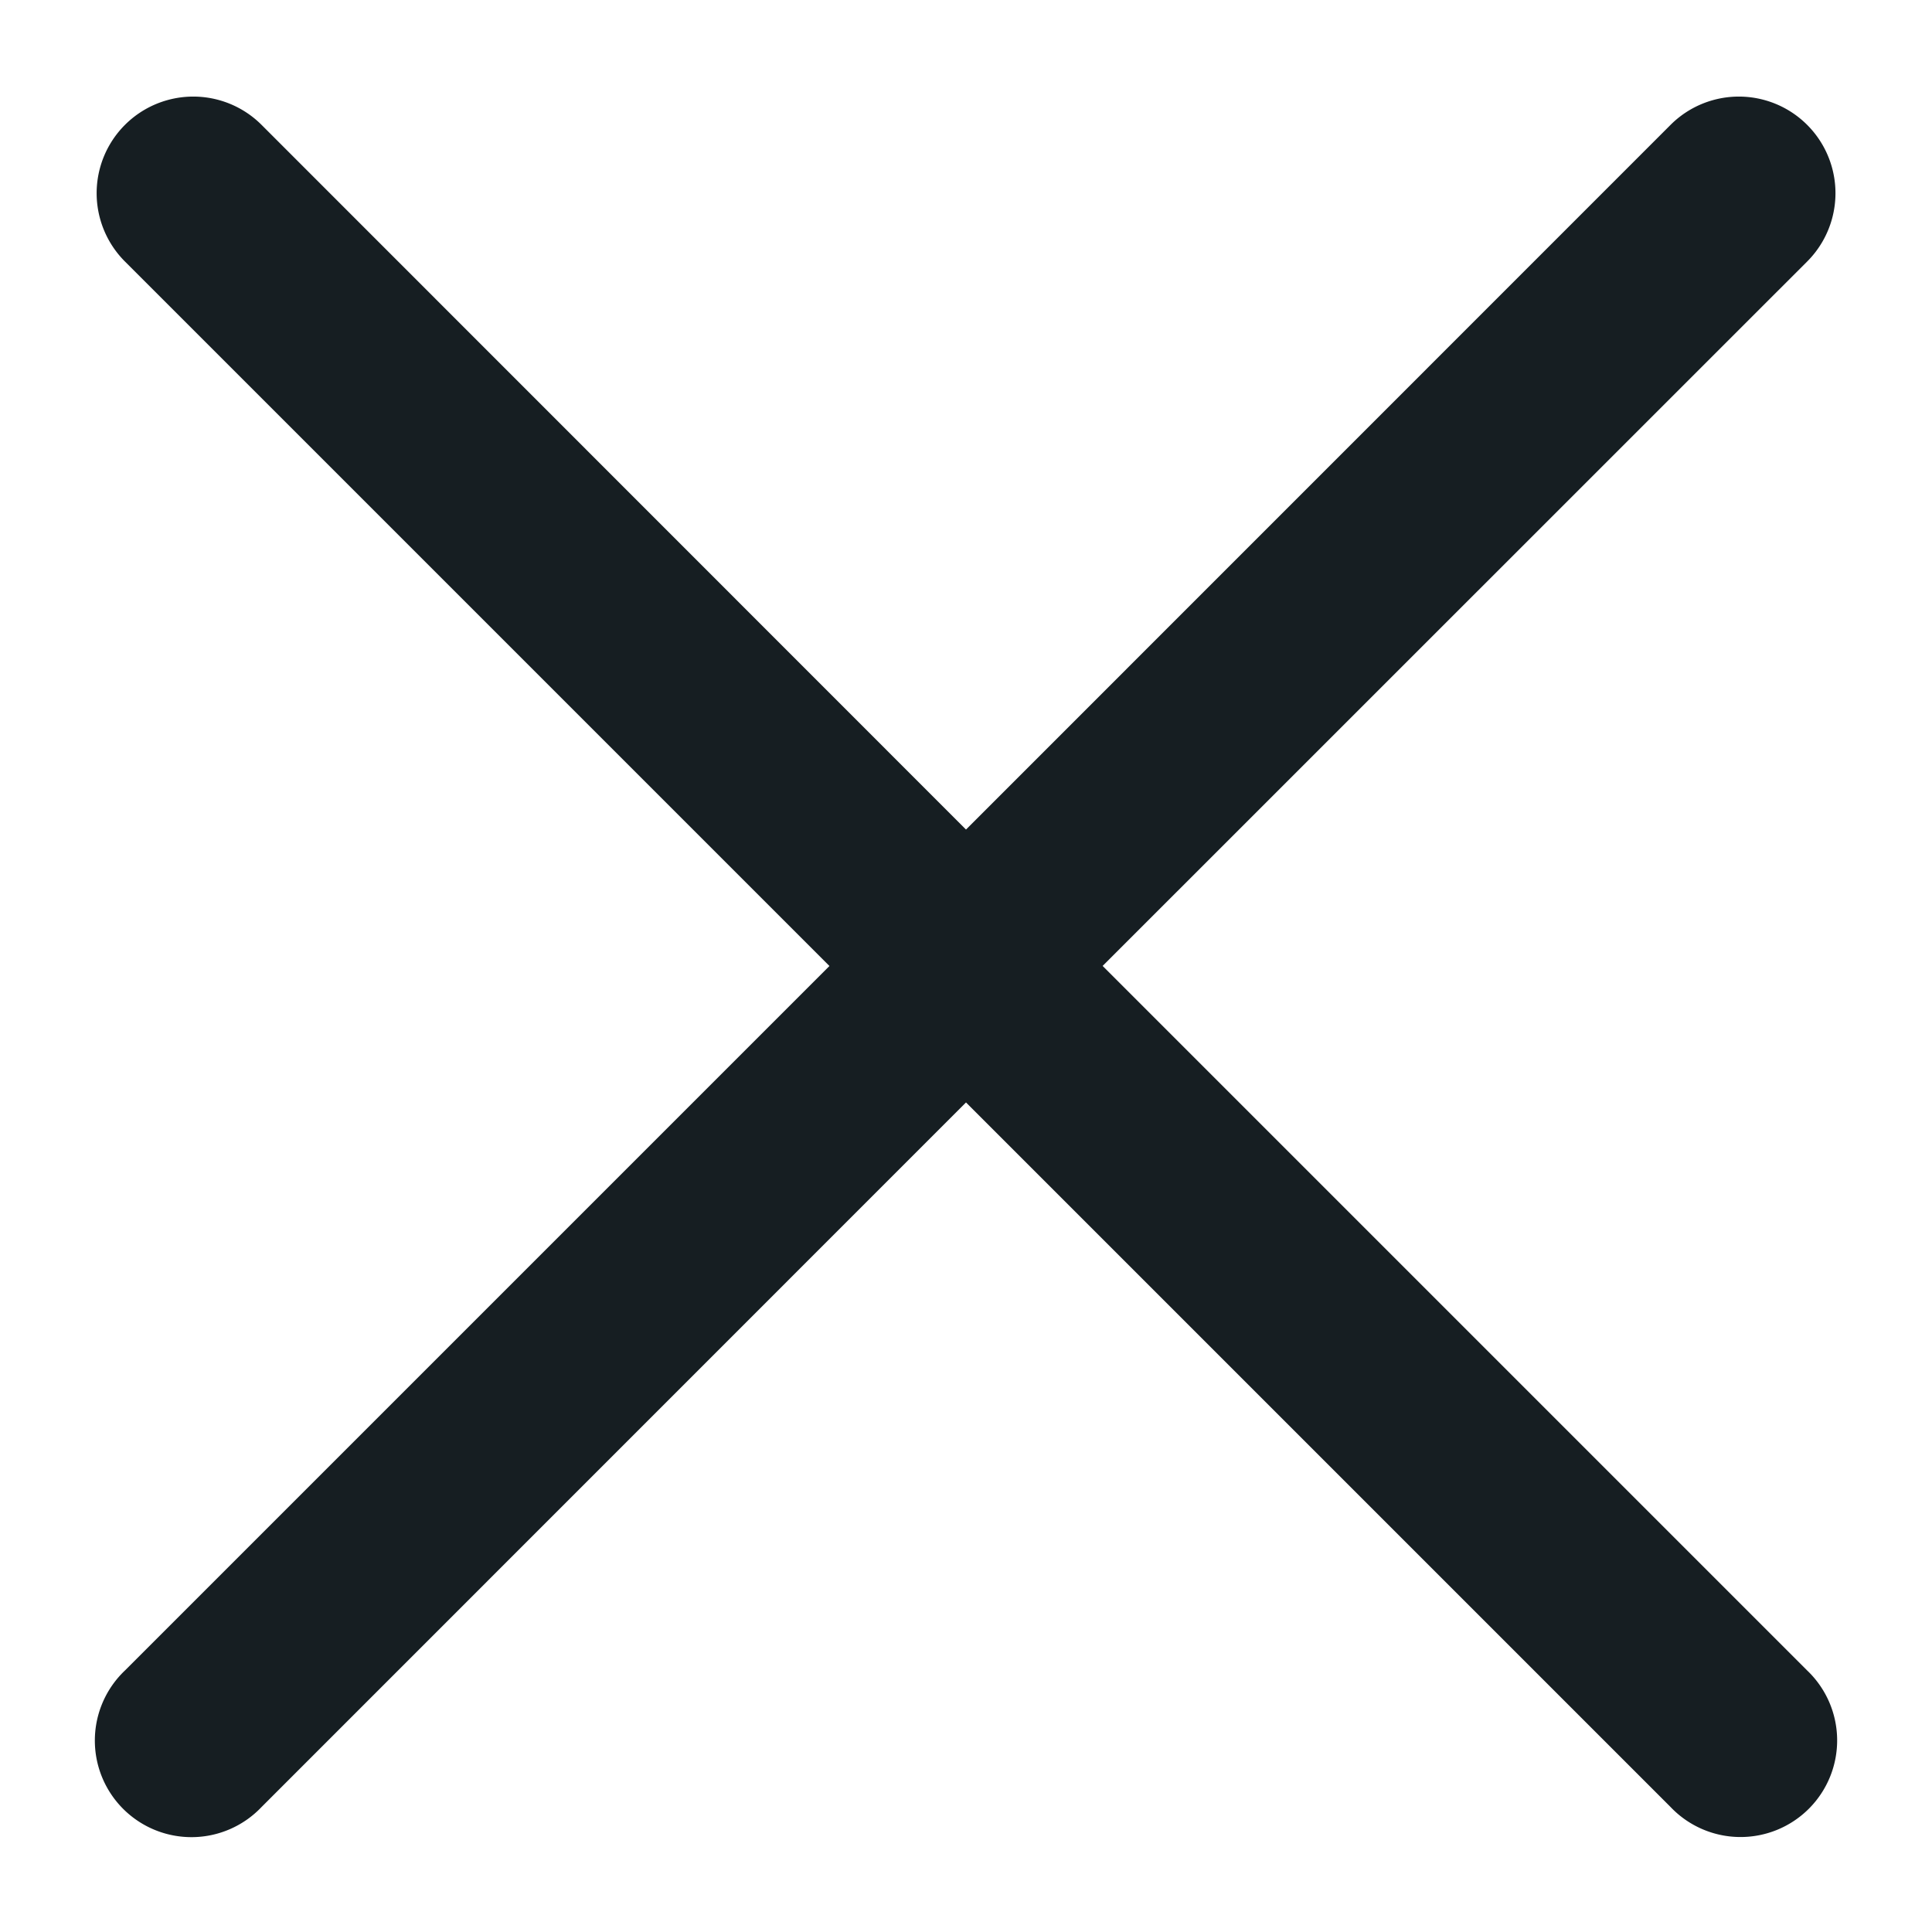 <svg xmlns="http://www.w3.org/2000/svg" width="16" height="16" fill="none"><path fill="#161E22" d="m9.131 8 5.835-5.834a.8.8 0 1 0-1.131-1.132L8 6.87 2.166 1.034a.8.8 0 1 0-1.131 1.132L6.869 8l-5.834 5.834a.8.8 0 1 0 1.13 1.132L8 9.13l5.835 5.835a.8.8 0 1 0 1.13-1.132L9.132 8Z"/></svg>
